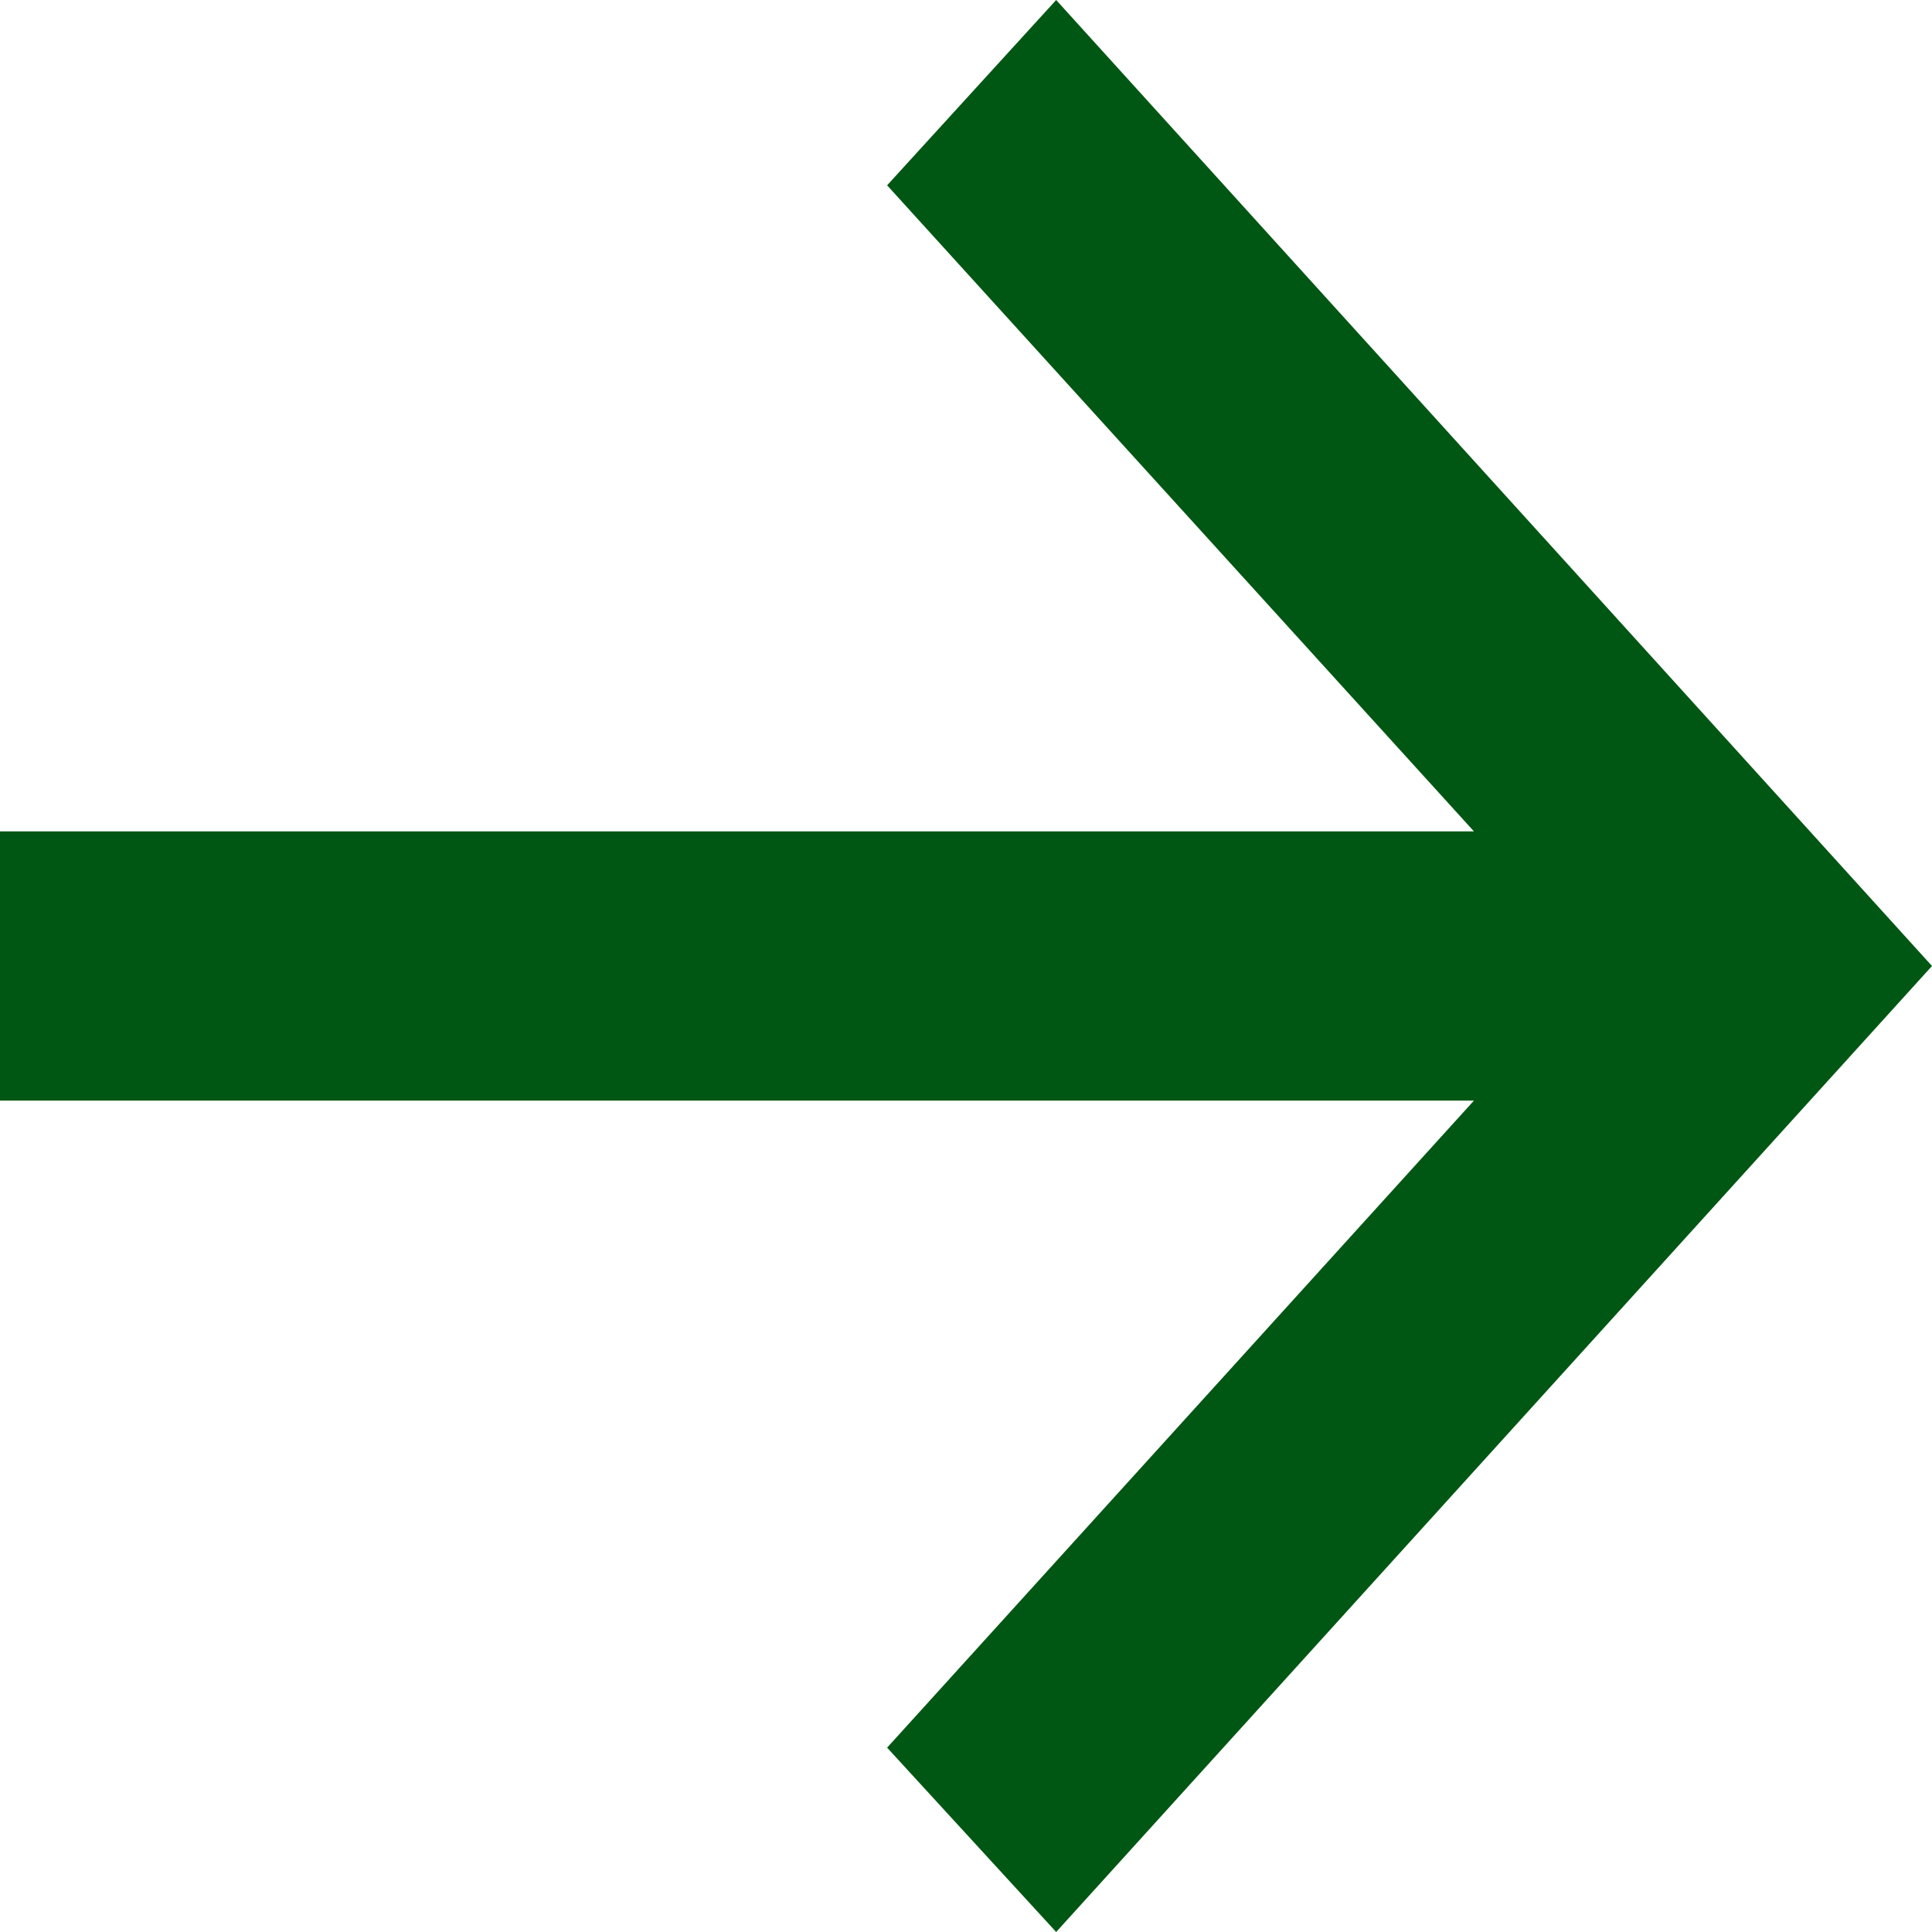 <svg width="12" height="12" viewBox="0 0 12 12" fill="none" xmlns="http://www.w3.org/2000/svg">
<path d="M6.56 12L5.51 10.855L9.155 6.836H0V5.164H9.155L5.51 1.151L6.56 0L12 6L6.56 12Z" fill="#005713"/>
</svg>

